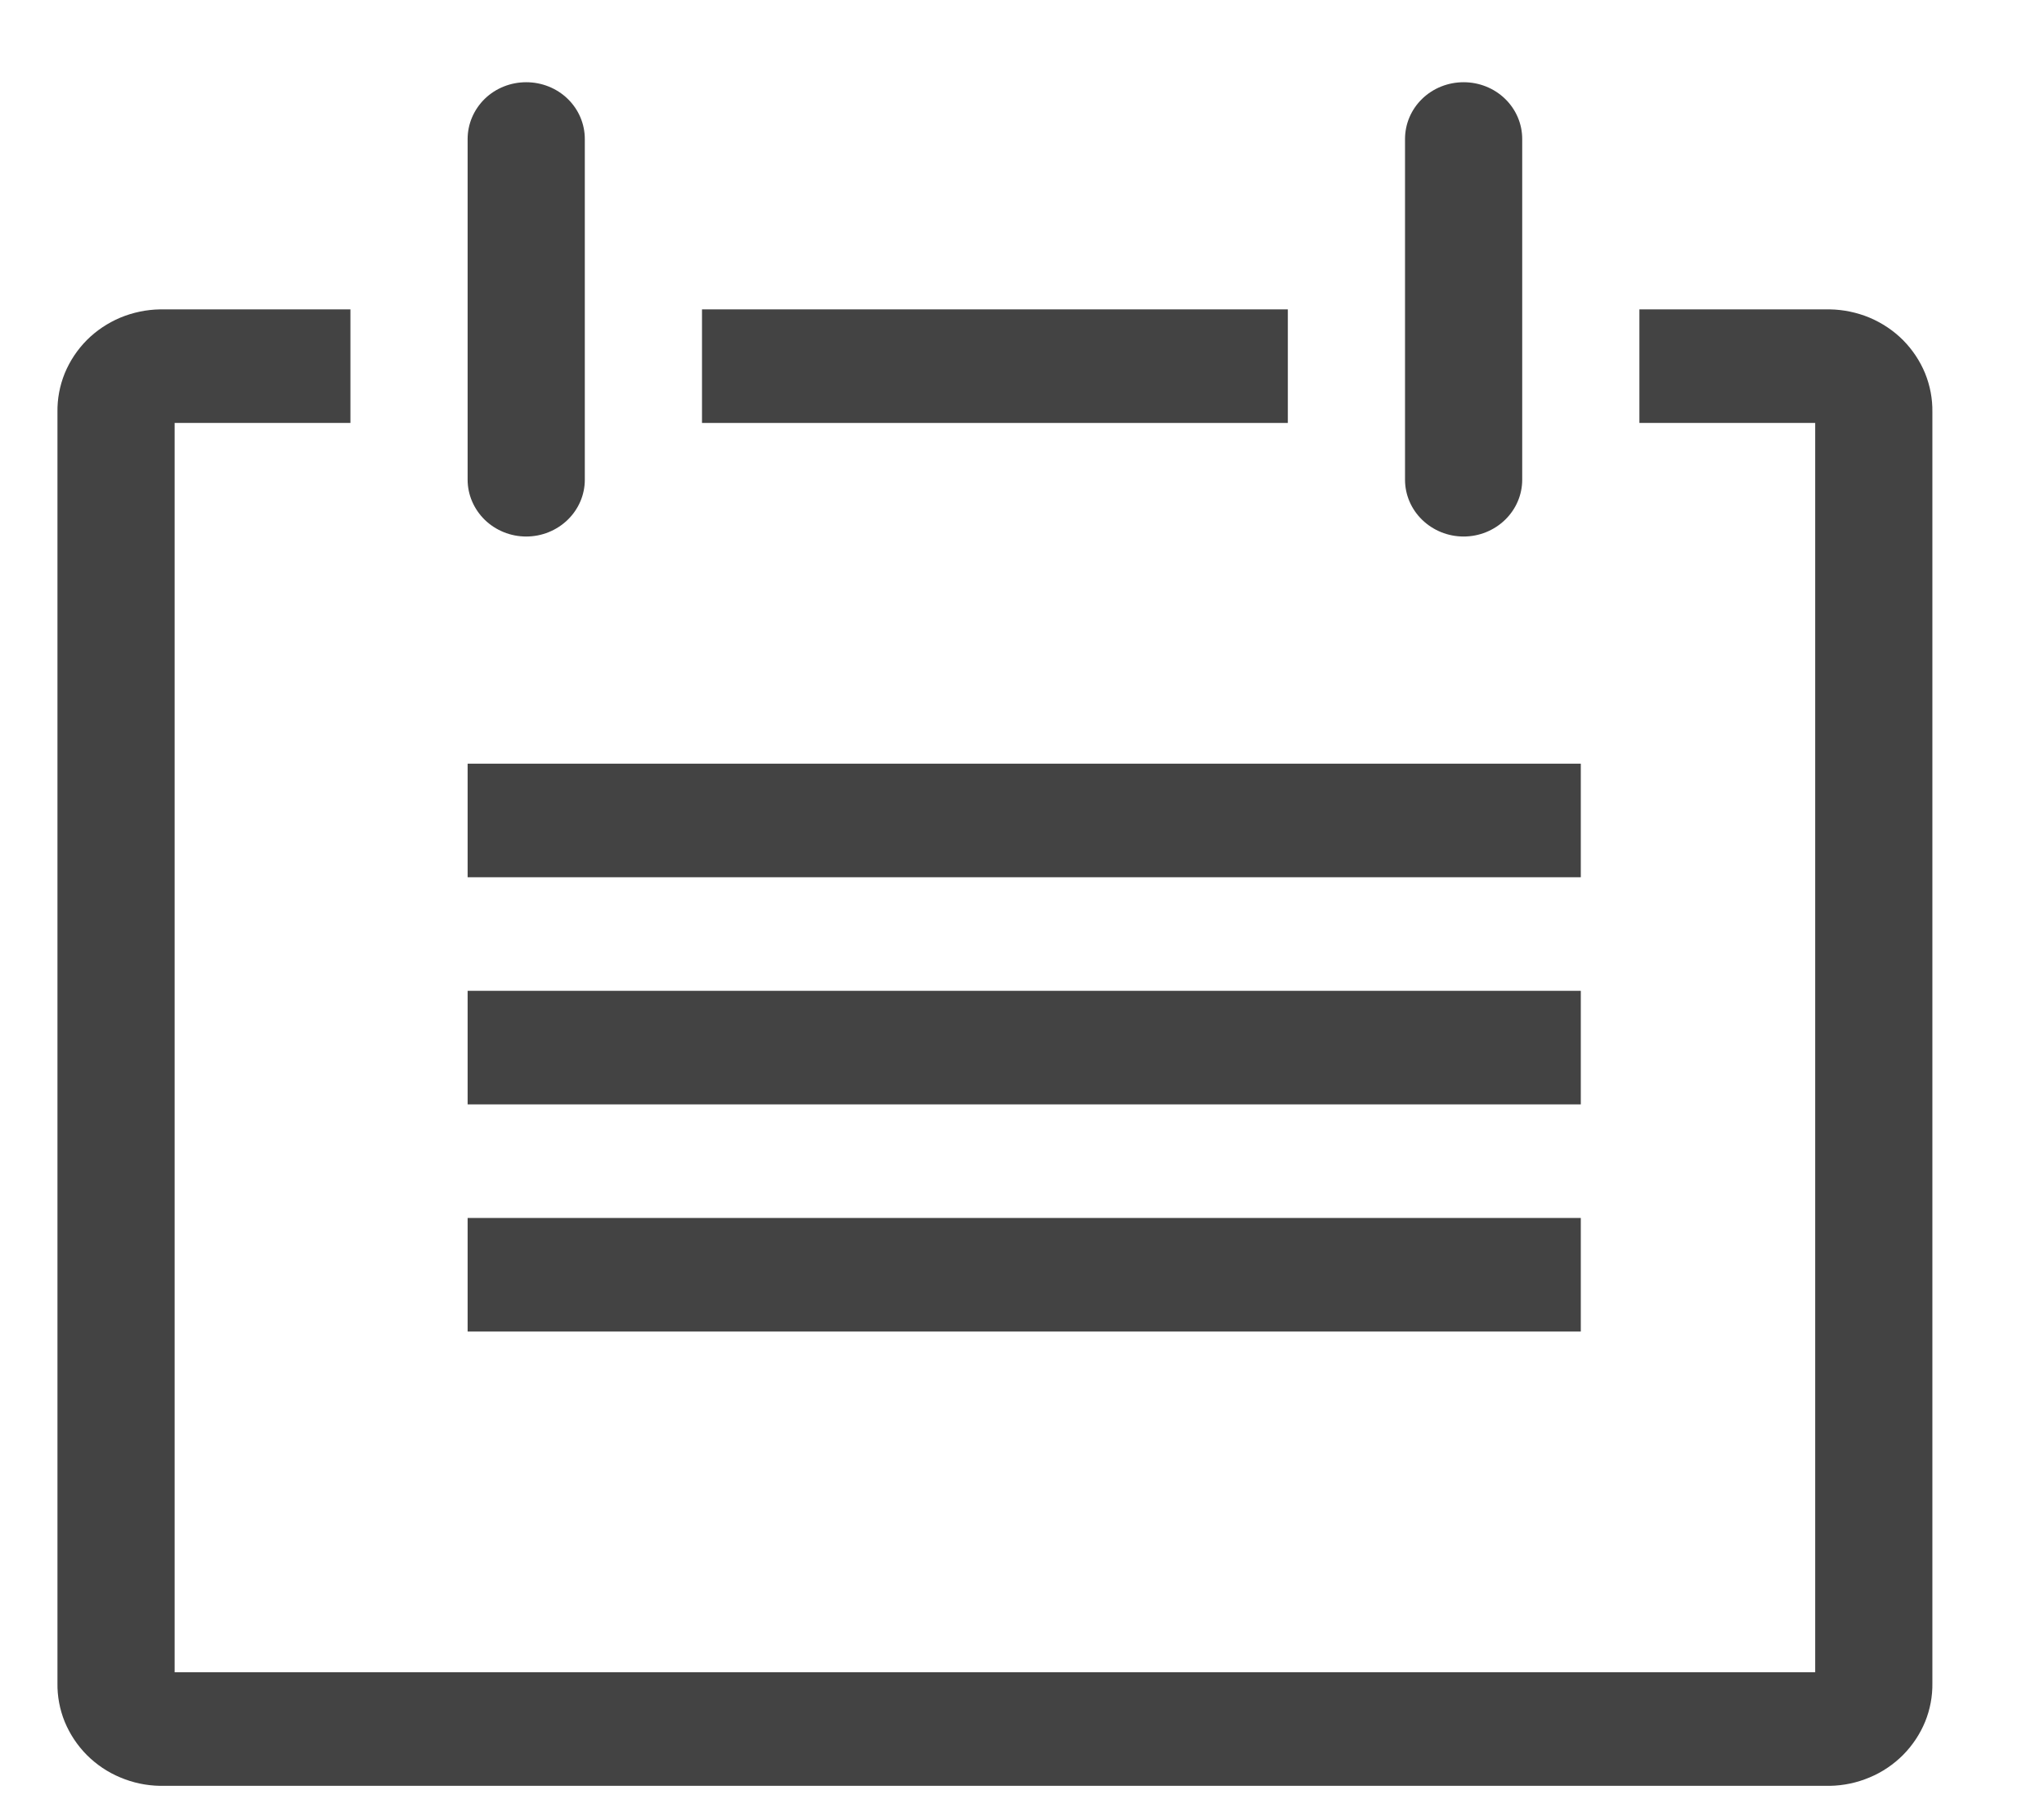 <svg width="18" height="16" viewBox="0 0 18 16" fill="none" xmlns="http://www.w3.org/2000/svg">
<path d="M16.114 2.724H14.437V3.724H15.985V14.724H1.538V3.724H3.086V2.724H1.409C1.289 2.726 1.17 2.751 1.059 2.797C0.948 2.844 0.848 2.911 0.764 2.995C0.681 3.079 0.615 3.178 0.57 3.287C0.526 3.396 0.504 3.512 0.506 3.629V14.819C0.504 14.935 0.526 15.052 0.57 15.16C0.615 15.269 0.681 15.368 0.764 15.452C0.848 15.536 0.948 15.604 1.059 15.65C1.17 15.697 1.289 15.722 1.409 15.724H16.114C16.234 15.722 16.353 15.697 16.464 15.65C16.575 15.604 16.675 15.536 16.759 15.452C16.842 15.368 16.908 15.269 16.953 15.16C16.997 15.052 17.019 14.935 17.017 14.819V3.629C17.019 3.512 16.997 3.396 16.953 3.287C16.908 3.178 16.842 3.079 16.759 2.995C16.675 2.911 16.575 2.844 16.464 2.797C16.353 2.751 16.234 2.726 16.114 2.724Z" fill="#434343"/>
<path d="M4.118 6.724H13.921V7.724H4.118V6.724Z" fill="#434343"/>
<path d="M4.118 8.724H13.921V9.724H4.118V8.724Z" fill="#434343"/>
<path d="M4.118 10.724H13.921V11.724H4.118V10.724Z" fill="#434343"/>
<path d="M4.634 4.724C4.771 4.724 4.902 4.671 4.999 4.577C5.096 4.483 5.15 4.356 5.15 4.224V1.224C5.15 1.091 5.096 0.964 4.999 0.87C4.902 0.776 4.771 0.724 4.634 0.724C4.497 0.724 4.366 0.776 4.269 0.87C4.173 0.964 4.118 1.091 4.118 1.224V4.224C4.118 4.356 4.173 4.483 4.269 4.577C4.366 4.671 4.497 4.724 4.634 4.724Z" fill="#434343"/>
<path d="M12.889 4.724C13.026 4.724 13.157 4.671 13.254 4.577C13.351 4.483 13.405 4.356 13.405 4.224V1.224C13.405 1.091 13.351 0.964 13.254 0.87C13.157 0.776 13.026 0.724 12.889 0.724C12.752 0.724 12.621 0.776 12.524 0.87C12.427 0.964 12.373 1.091 12.373 1.224V4.224C12.373 4.356 12.427 4.483 12.524 4.577C12.621 4.671 12.752 4.724 12.889 4.724Z" fill="#434343"/>
<path d="M6.182 2.724H11.341V3.724H6.182V2.724Z" fill="#434343"/>
</svg>
